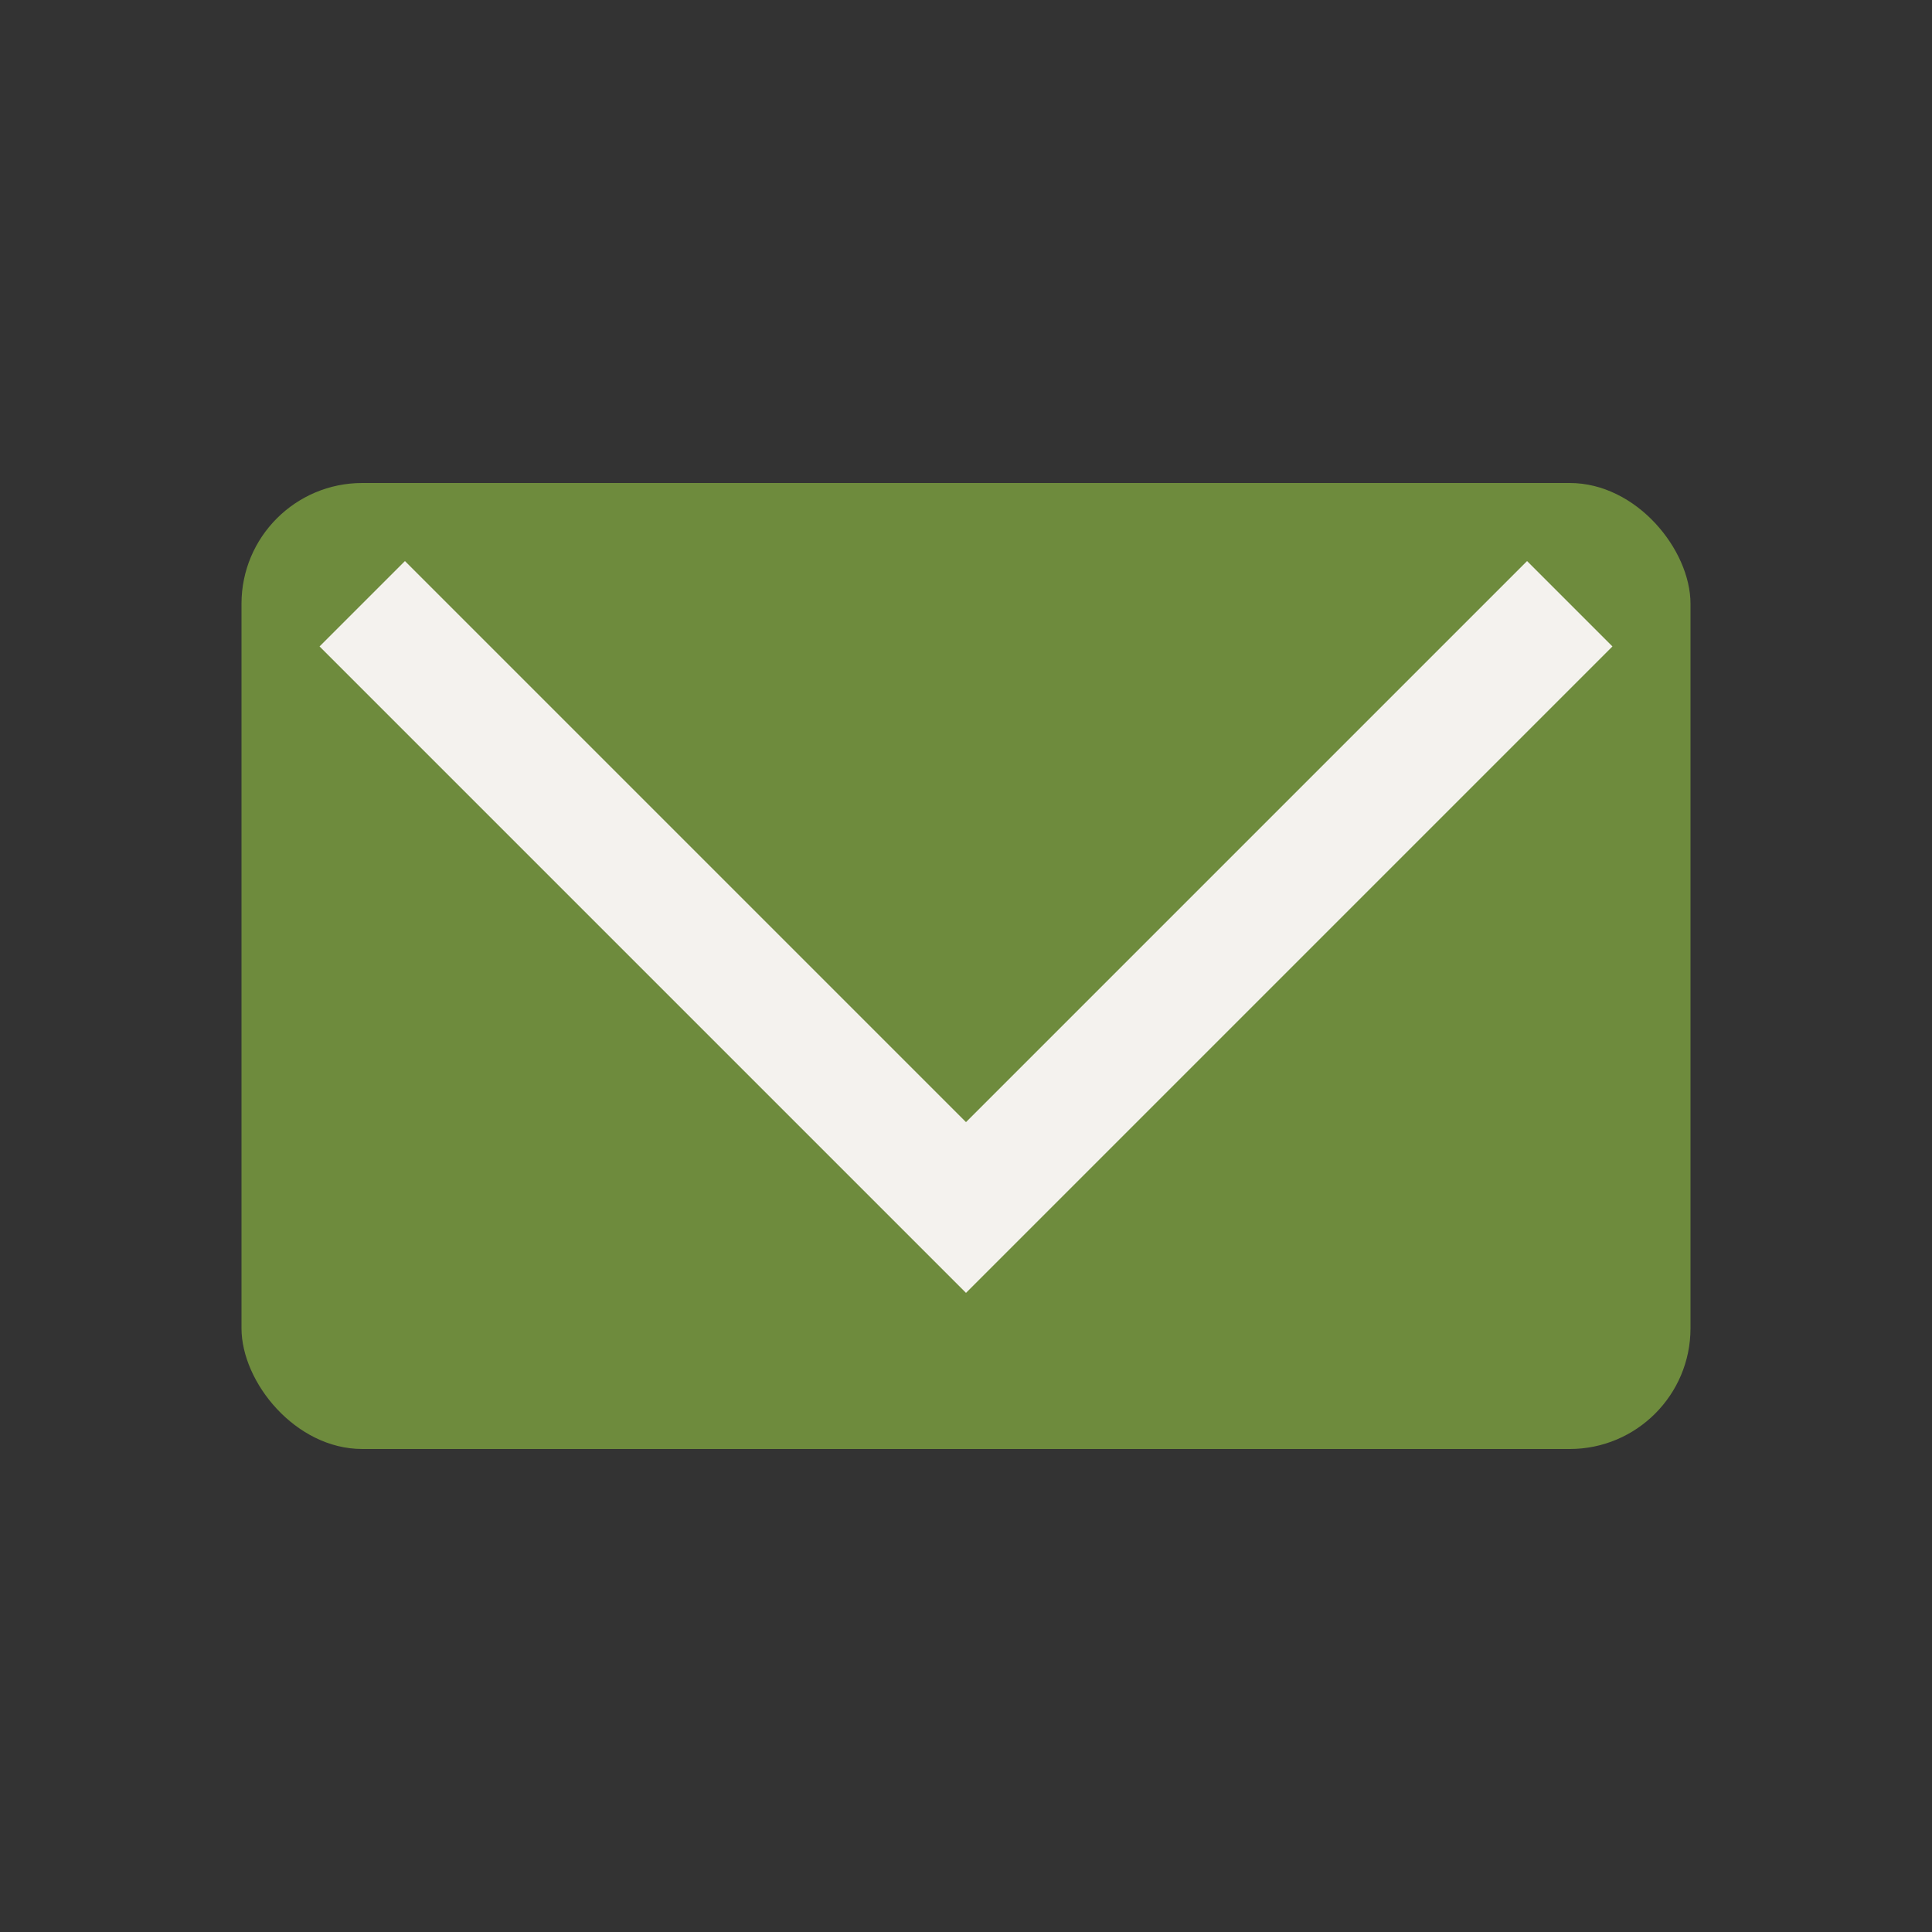 <?xml version="1.0" encoding="UTF-8"?>
<svg xmlns="http://www.w3.org/2000/svg" width="32" height="32" viewBox="0 0 32 32"><rect x="0" y="0" width="32" height="32" fill="#333333" stroke="none"/><rect x="4" y="8" width="24" height="16" rx="2" fill="#6E8B3D"/><polyline points="6,10 16,20 26,10" fill="none" stroke="#F4F2EE" stroke-width="2"/></svg>